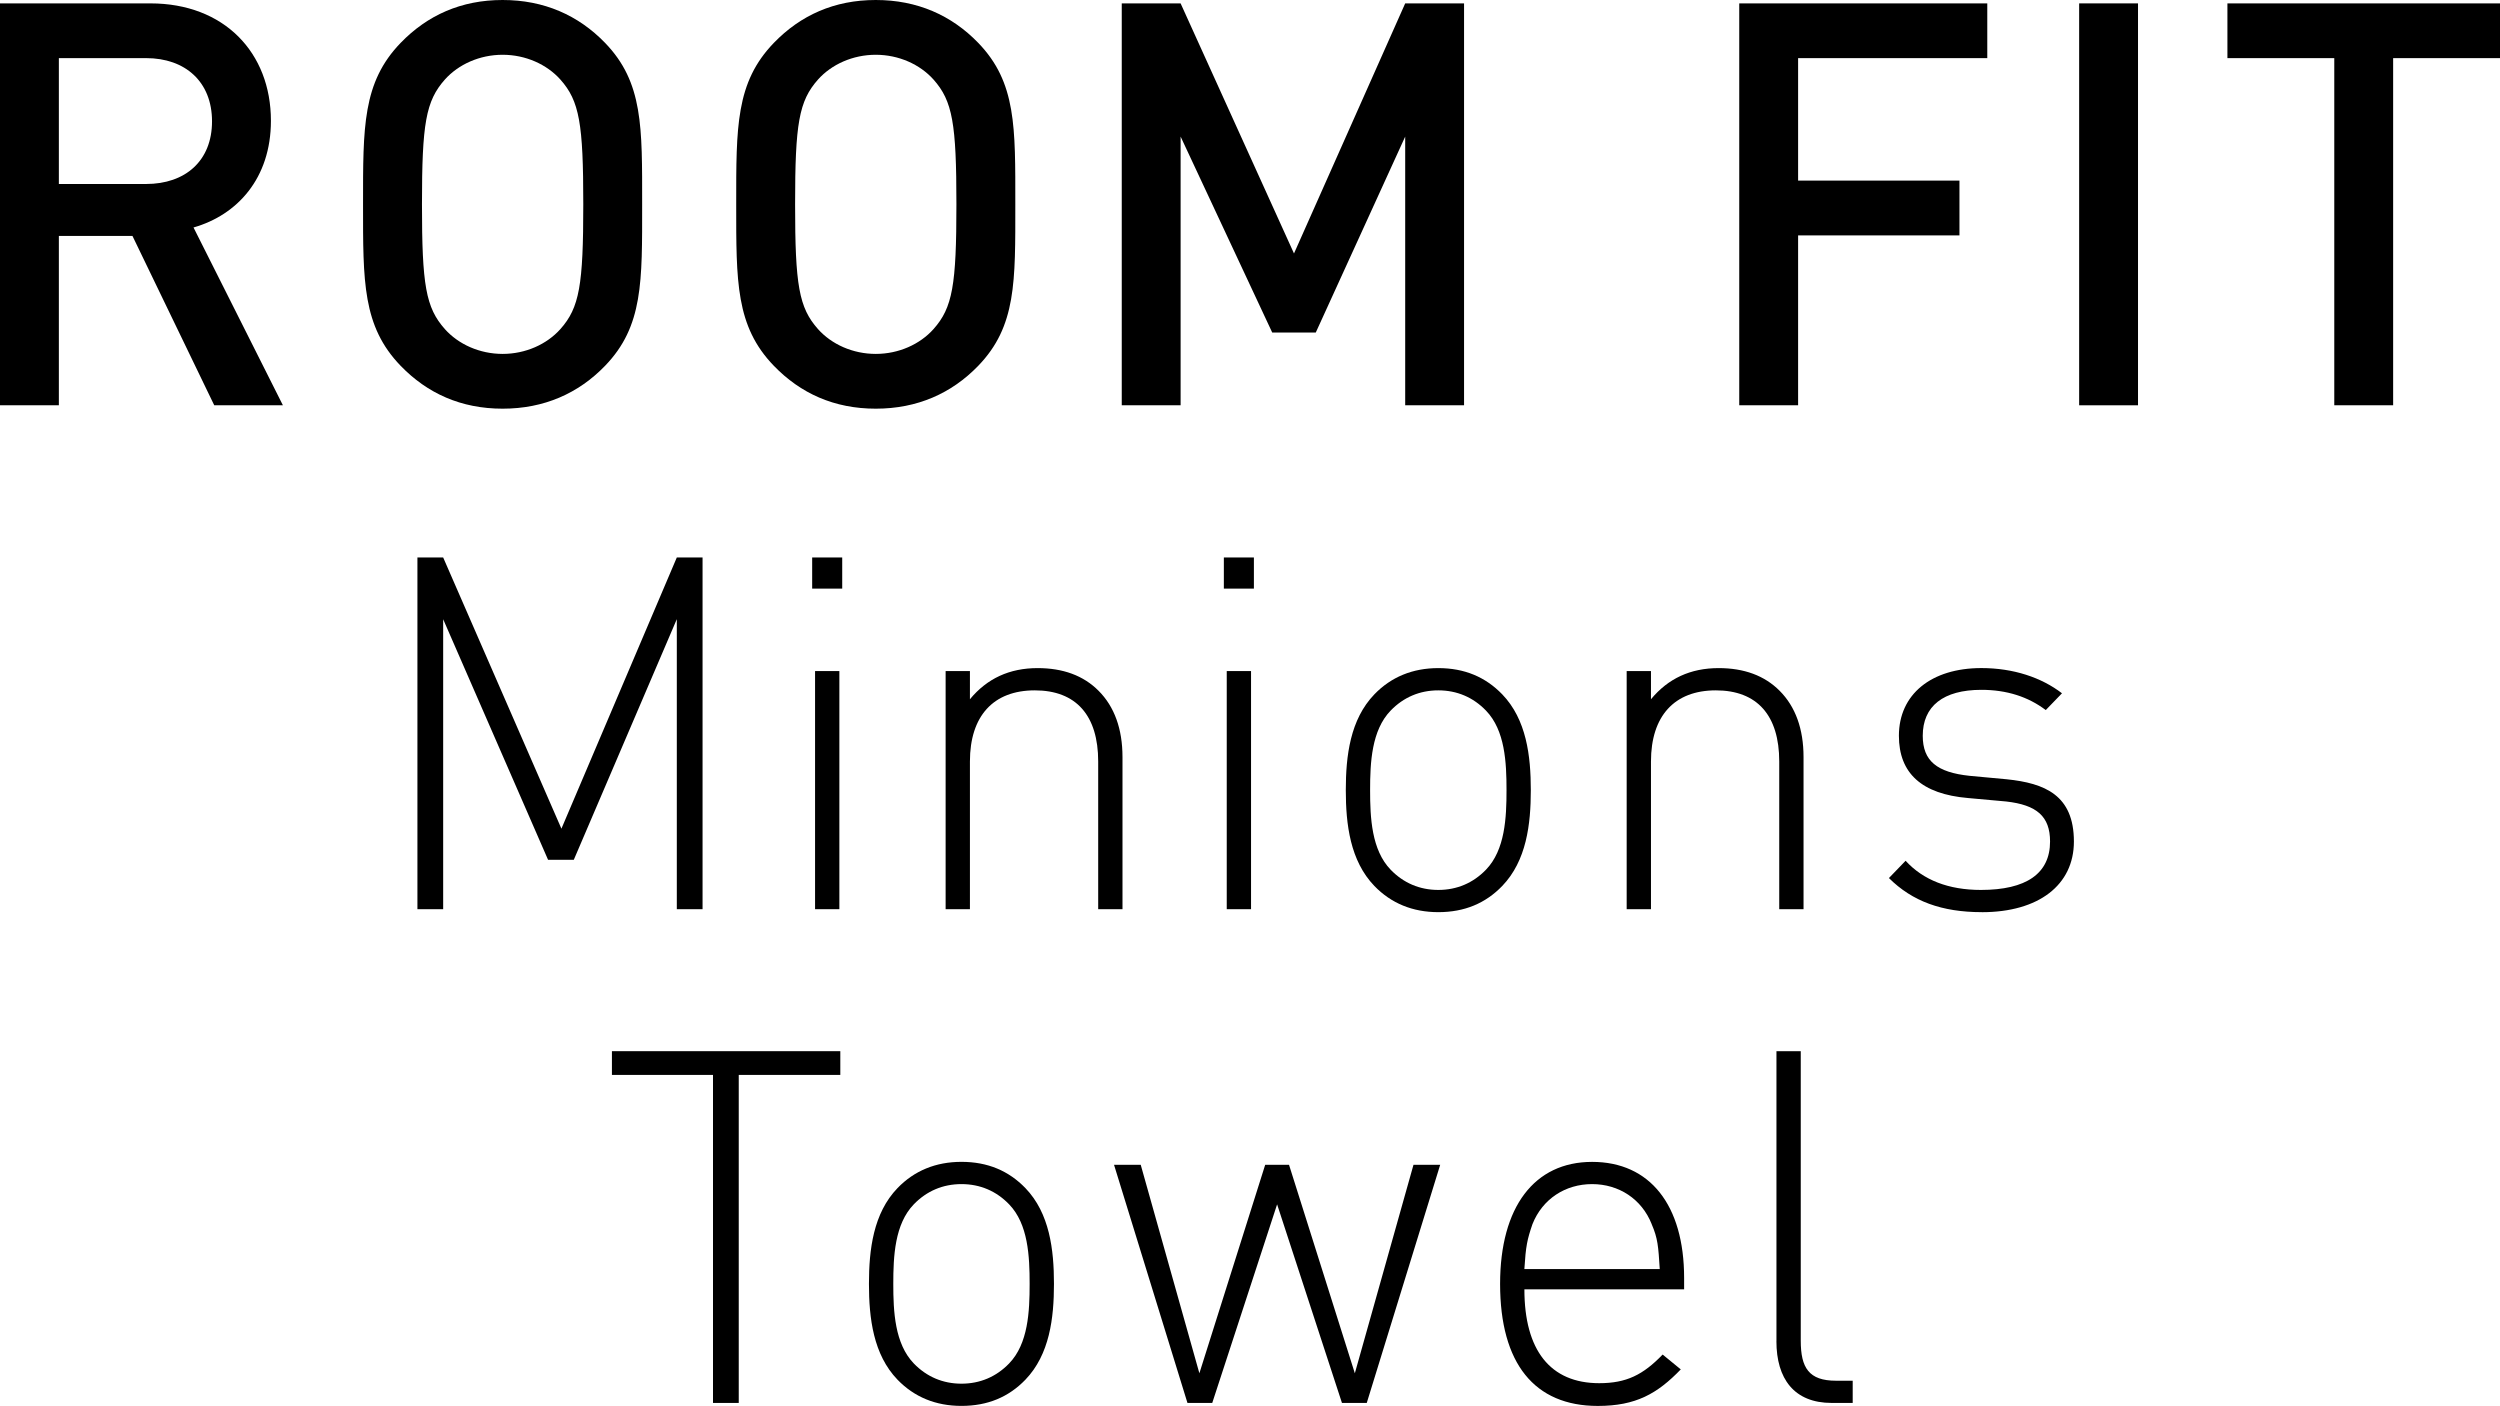 <?xml version="1.0" encoding="UTF-8"?>
<svg id="_レイヤー_2" data-name="レイヤー 2" xmlns="http://www.w3.org/2000/svg" viewBox="0 0 70.887 39.864">
  <g id="design">
    <g>
      <path d="M6.075,11.492l-2.319-4.802H1.669v4.802H0V.096h4.266c2.087,0,3.416,1.393,3.416,3.329,0,1.633-.958,2.673-2.195,3.025l2.535,5.042h-1.948ZM4.143,1.648H1.669v3.569h2.473c1.113,0,1.87-.656,1.87-1.776,0-1.121-.757-1.793-1.87-1.793Z"/>
      <path d="M17.157,10.372c-.757.784-1.731,1.216-2.906,1.216s-2.133-.432-2.891-1.216c-1.082-1.121-1.066-2.386-1.066-4.578s-.016-3.458,1.066-4.578c.758-.784,1.716-1.216,2.891-1.216s2.148.432,2.906,1.216c1.082,1.12,1.051,2.386,1.051,4.578s.031,3.457-1.051,4.578ZM15.89,2.256c-.386-.432-.989-.703-1.638-.703s-1.252.271-1.638.703c-.541.609-.649,1.249-.649,3.538s.108,2.929.649,3.537c.386.433.989.704,1.638.704s1.252-.271,1.638-.704c.541-.608.649-1.248.649-3.537s-.108-2.929-.649-3.538Z"/>
      <path d="M27.738,10.372c-.757.784-1.731,1.216-2.906,1.216-1.175,0-2.133-.432-2.89-1.216-1.082-1.121-1.067-2.386-1.067-4.578s-.015-3.458,1.067-4.578c.757-.784,1.716-1.216,2.89-1.216,1.175,0,2.149.432,2.906,1.216,1.082,1.12,1.051,2.386,1.051,4.578s.031,3.457-1.051,4.578ZM26.47,2.256c-.386-.432-.989-.703-1.638-.703s-1.252.271-1.638.703c-.541.609-.649,1.249-.649,3.538s.108,2.929.649,3.537c.386.433.989.704,1.638.704s1.252-.271,1.638-.704c.541-.608.649-1.248.649-3.537s-.108-2.929-.649-3.538Z"/>
      <path d="M39.844,11.492V3.873l-2.535,5.555h-1.236l-2.597-5.555v7.619h-1.669V.096h1.669l3.215,7.091L39.844.096h1.669v11.396h-1.669Z"/>
      <path d="M50.985,1.648v3.473h4.575v1.553h-4.575v4.818h-1.669V.096h7.033v1.553h-5.364Z"/>
      <path d="M58.954,11.492V.096h1.669v11.396h-1.669Z"/>
      <path d="M67.857,1.648v9.844h-1.669V1.648h-3.03V.096h7.729v1.553h-3.03Z"/>
      <path d="M19.19,17.558l-2.92,6.821h-.73l-2.974-6.821v8.223h-.73v-9.974h.73l3.353,7.69,3.272-7.69h.73v9.974h-.73v-8.223Z"/>
      <path d="M23.029,15.807h.852v.883h-.852v-.883ZM23.111,19.028h.689v6.752h-.689v-6.752Z"/>
      <path d="M31.139,21.592c0-1.303-.622-2.017-1.798-2.017s-1.839.728-1.839,2.017v4.188h-.689v-6.752h.689v.799c.487-.589,1.122-.883,1.92-.883.717,0,1.298.21,1.73.645.446.448.676,1.079.676,1.877v4.314h-.689v-4.188Z"/>
      <path d="M34.702,15.807h.852v.883h-.852v-.883ZM34.784,19.028h.689v6.752h-.689v-6.752Z"/>
      <path d="M42.595,25.122c-.473.49-1.068.742-1.812.742-.73,0-1.338-.252-1.812-.742-.689-.715-.811-1.751-.811-2.718s.122-2.003.811-2.717c.473-.49,1.082-.743,1.812-.743.744,0,1.338.253,1.812.743.689.714.811,1.75.811,2.717s-.122,2.003-.811,2.718ZM42.135,20.149c-.365-.378-.824-.574-1.352-.574-.527,0-.987.196-1.352.574-.541.56-.582,1.471-.582,2.255,0,.785.041,1.695.582,2.256.365.378.825.574,1.352.574.527,0,.987-.196,1.352-.574.541-.561.582-1.471.582-2.256,0-.784-.041-1.695-.582-2.255Z"/>
      <path d="M50.45,21.592c0-1.303-.622-2.017-1.798-2.017-1.176,0-1.839.728-1.839,2.017v4.188h-.689v-6.752h.689v.799c.487-.589,1.122-.883,1.92-.883.716,0,1.298.21,1.73.645.446.448.676,1.079.676,1.877v4.314h-.689v-4.188Z"/>
      <path d="M56.196,25.864c-1.136,0-1.974-.308-2.636-.967l.473-.49c.5.547,1.217.827,2.136.827,1.284,0,1.96-.463,1.96-1.373,0-.715-.378-1.037-1.244-1.135l-1.082-.098c-1.312-.112-1.96-.701-1.96-1.766,0-1.176.919-1.919,2.339-1.919.906,0,1.704.267,2.285.715l-.46.476c-.5-.378-1.108-.574-1.825-.574-1.082,0-1.663.463-1.663,1.303,0,.715.405,1.037,1.325,1.135l1.055.098c1.082.112,1.906.449,1.906,1.766,0,1.232-1,2.003-2.609,2.003Z"/>
      <path d="M20.947,39.78h-.73v-9.301h-2.866v-.673h6.476v.673h-2.88v9.301Z"/>
      <path d="M29.074,39.122c-.473.49-1.068.742-1.812.742-.73,0-1.338-.252-1.812-.742-.69-.715-.811-1.751-.811-2.718s.122-2.003.811-2.717c.473-.49,1.082-.743,1.812-.743.743,0,1.338.253,1.812.743.689.714.811,1.75.811,2.717s-.122,2.003-.811,2.718ZM28.614,34.149c-.365-.378-.825-.574-1.352-.574-.527,0-.987.196-1.352.574-.541.56-.581,1.471-.581,2.255,0,.785.041,1.695.581,2.256.365.378.825.574,1.352.574.527,0,.987-.196,1.352-.574.541-.561.581-1.471.581-2.256,0-.784-.041-1.695-.581-2.255Z"/>
      <path d="M38.051,39.78l-1.839-5.631-1.839,5.631h-.703l-2.082-6.752h.757l1.663,5.911,1.866-5.911h.676l1.866,5.911,1.663-5.911h.757l-2.082,6.752h-.703Z"/>
      <path d="M45.346,39.22c.771,0,1.244-.237,1.798-.812l.514.421c-.662.686-1.271,1.036-2.352,1.036-1.798,0-2.771-1.204-2.771-3.46,0-2.186.973-3.46,2.609-3.46,1.636,0,2.609,1.219,2.609,3.292v.322h-4.529c0,1.723.73,2.661,2.123,2.661ZM46.833,34.709c-.284-.714-.933-1.134-1.69-1.134s-1.406.42-1.69,1.134c-.149.435-.189.617-.23,1.275h3.839c-.041-.645-.054-.869-.23-1.275Z"/>
      <path d="M50.371,38.029v-8.223h.689v8.209c0,.77.23,1.135,1,1.135h.473v.63h-.595c-1.068,0-1.568-.687-1.568-1.751Z"/>
    </g>
  </g>
</svg>
